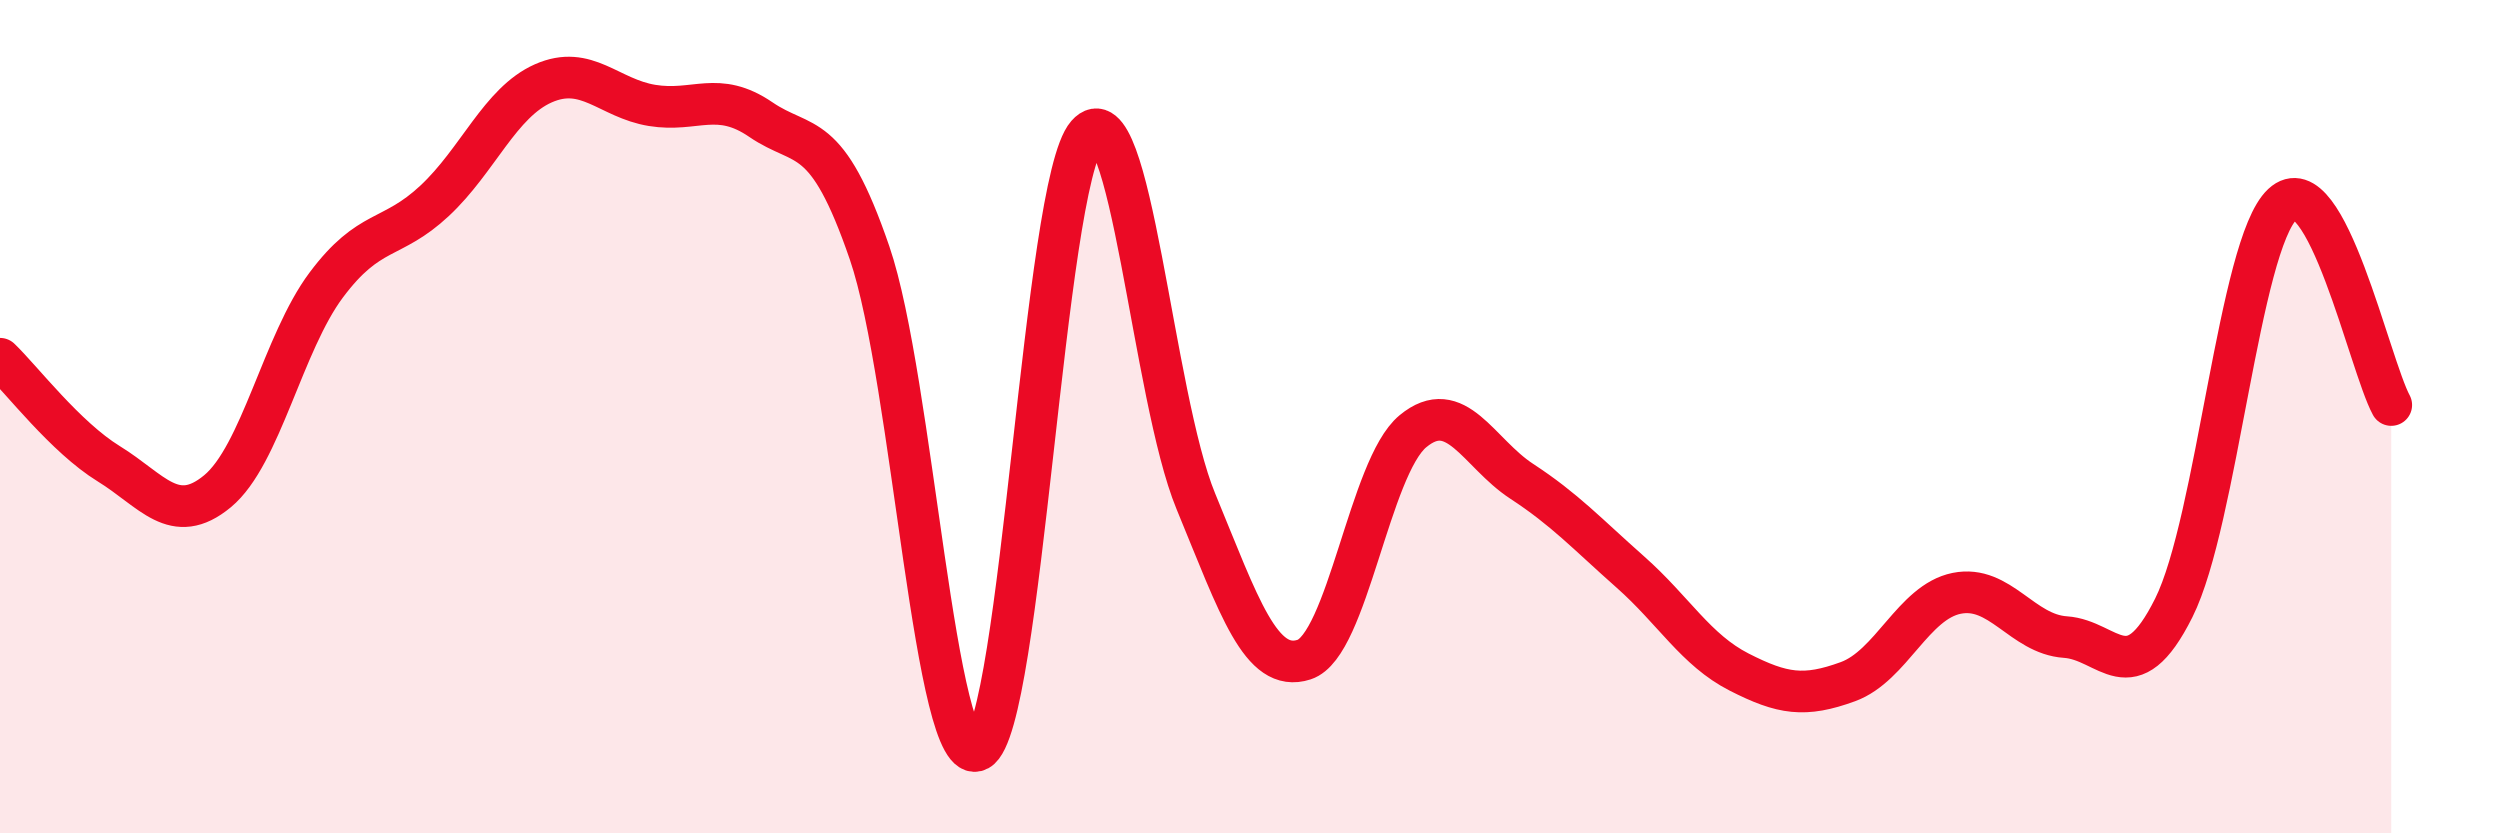 
    <svg width="60" height="20" viewBox="0 0 60 20" xmlns="http://www.w3.org/2000/svg">
      <path
        d="M 0,8.61 C 0.52,9.11 1.57,10.49 2.61,11.13 C 3.65,11.77 4.18,12.65 5.22,11.79 C 6.26,10.93 6.79,8.23 7.83,6.84 C 8.87,5.45 9.39,5.79 10.43,4.82 C 11.47,3.85 12,2.46 13.04,2 C 14.08,1.54 14.61,2.36 15.65,2.53 C 16.69,2.7 17.22,2.16 18.26,2.87 C 19.3,3.58 19.83,3.04 20.87,6.07 C 21.91,9.1 22.44,18.57 23.48,18 C 24.52,17.43 25.05,4.42 26.09,3.23 C 27.13,2.04 27.66,9.51 28.7,12.03 C 29.74,14.55 30.26,16.17 31.3,15.83 C 32.34,15.49 32.87,11.21 33.91,10.35 C 34.95,9.49 35.48,10.87 36.52,11.55 C 37.56,12.23 38.09,12.81 39.13,13.73 C 40.17,14.65 40.7,15.6 41.74,16.13 C 42.78,16.66 43.31,16.74 44.35,16.36 C 45.39,15.98 45.92,14.45 46.96,14.24 C 48,14.03 48.53,15.22 49.57,15.29 C 50.61,15.36 51.13,16.67 52.17,14.59 C 53.21,12.51 53.74,5.87 54.78,4.9 C 55.82,3.93 56.87,8.76 57.39,9.72L57.39 20L0 20Z"
        fill="#EB0A25"
        opacity="0.1"
        stroke-linecap="round"
        stroke-linejoin="round"
      />
      <path
        d="M 0,8.61 C 0.52,9.11 1.57,10.49 2.61,11.13 C 3.65,11.77 4.18,12.65 5.22,11.79 C 6.26,10.93 6.79,8.23 7.83,6.84 C 8.87,5.45 9.39,5.79 10.43,4.82 C 11.47,3.85 12,2.46 13.04,2 C 14.08,1.54 14.61,2.36 15.65,2.53 C 16.69,2.7 17.22,2.16 18.26,2.87 C 19.3,3.58 19.83,3.04 20.87,6.07 C 21.91,9.1 22.44,18.57 23.48,18 C 24.52,17.43 25.05,4.42 26.09,3.23 C 27.13,2.04 27.66,9.51 28.7,12.03 C 29.74,14.55 30.26,16.17 31.3,15.83 C 32.34,15.49 32.87,11.21 33.91,10.35 C 34.95,9.49 35.48,10.87 36.52,11.55 C 37.56,12.23 38.09,12.81 39.13,13.73 C 40.17,14.65 40.7,15.6 41.74,16.13 C 42.78,16.66 43.31,16.74 44.35,16.36 C 45.39,15.98 45.92,14.45 46.96,14.24 C 48,14.03 48.53,15.22 49.57,15.29 C 50.61,15.36 51.13,16.67 52.17,14.59 C 53.21,12.51 53.74,5.87 54.78,4.9 C 55.82,3.93 56.87,8.76 57.39,9.72"
        stroke="#EB0A25"
        stroke-width="1"
        fill="none"
        stroke-linecap="round"
        stroke-linejoin="round"
      />
    </svg>
  